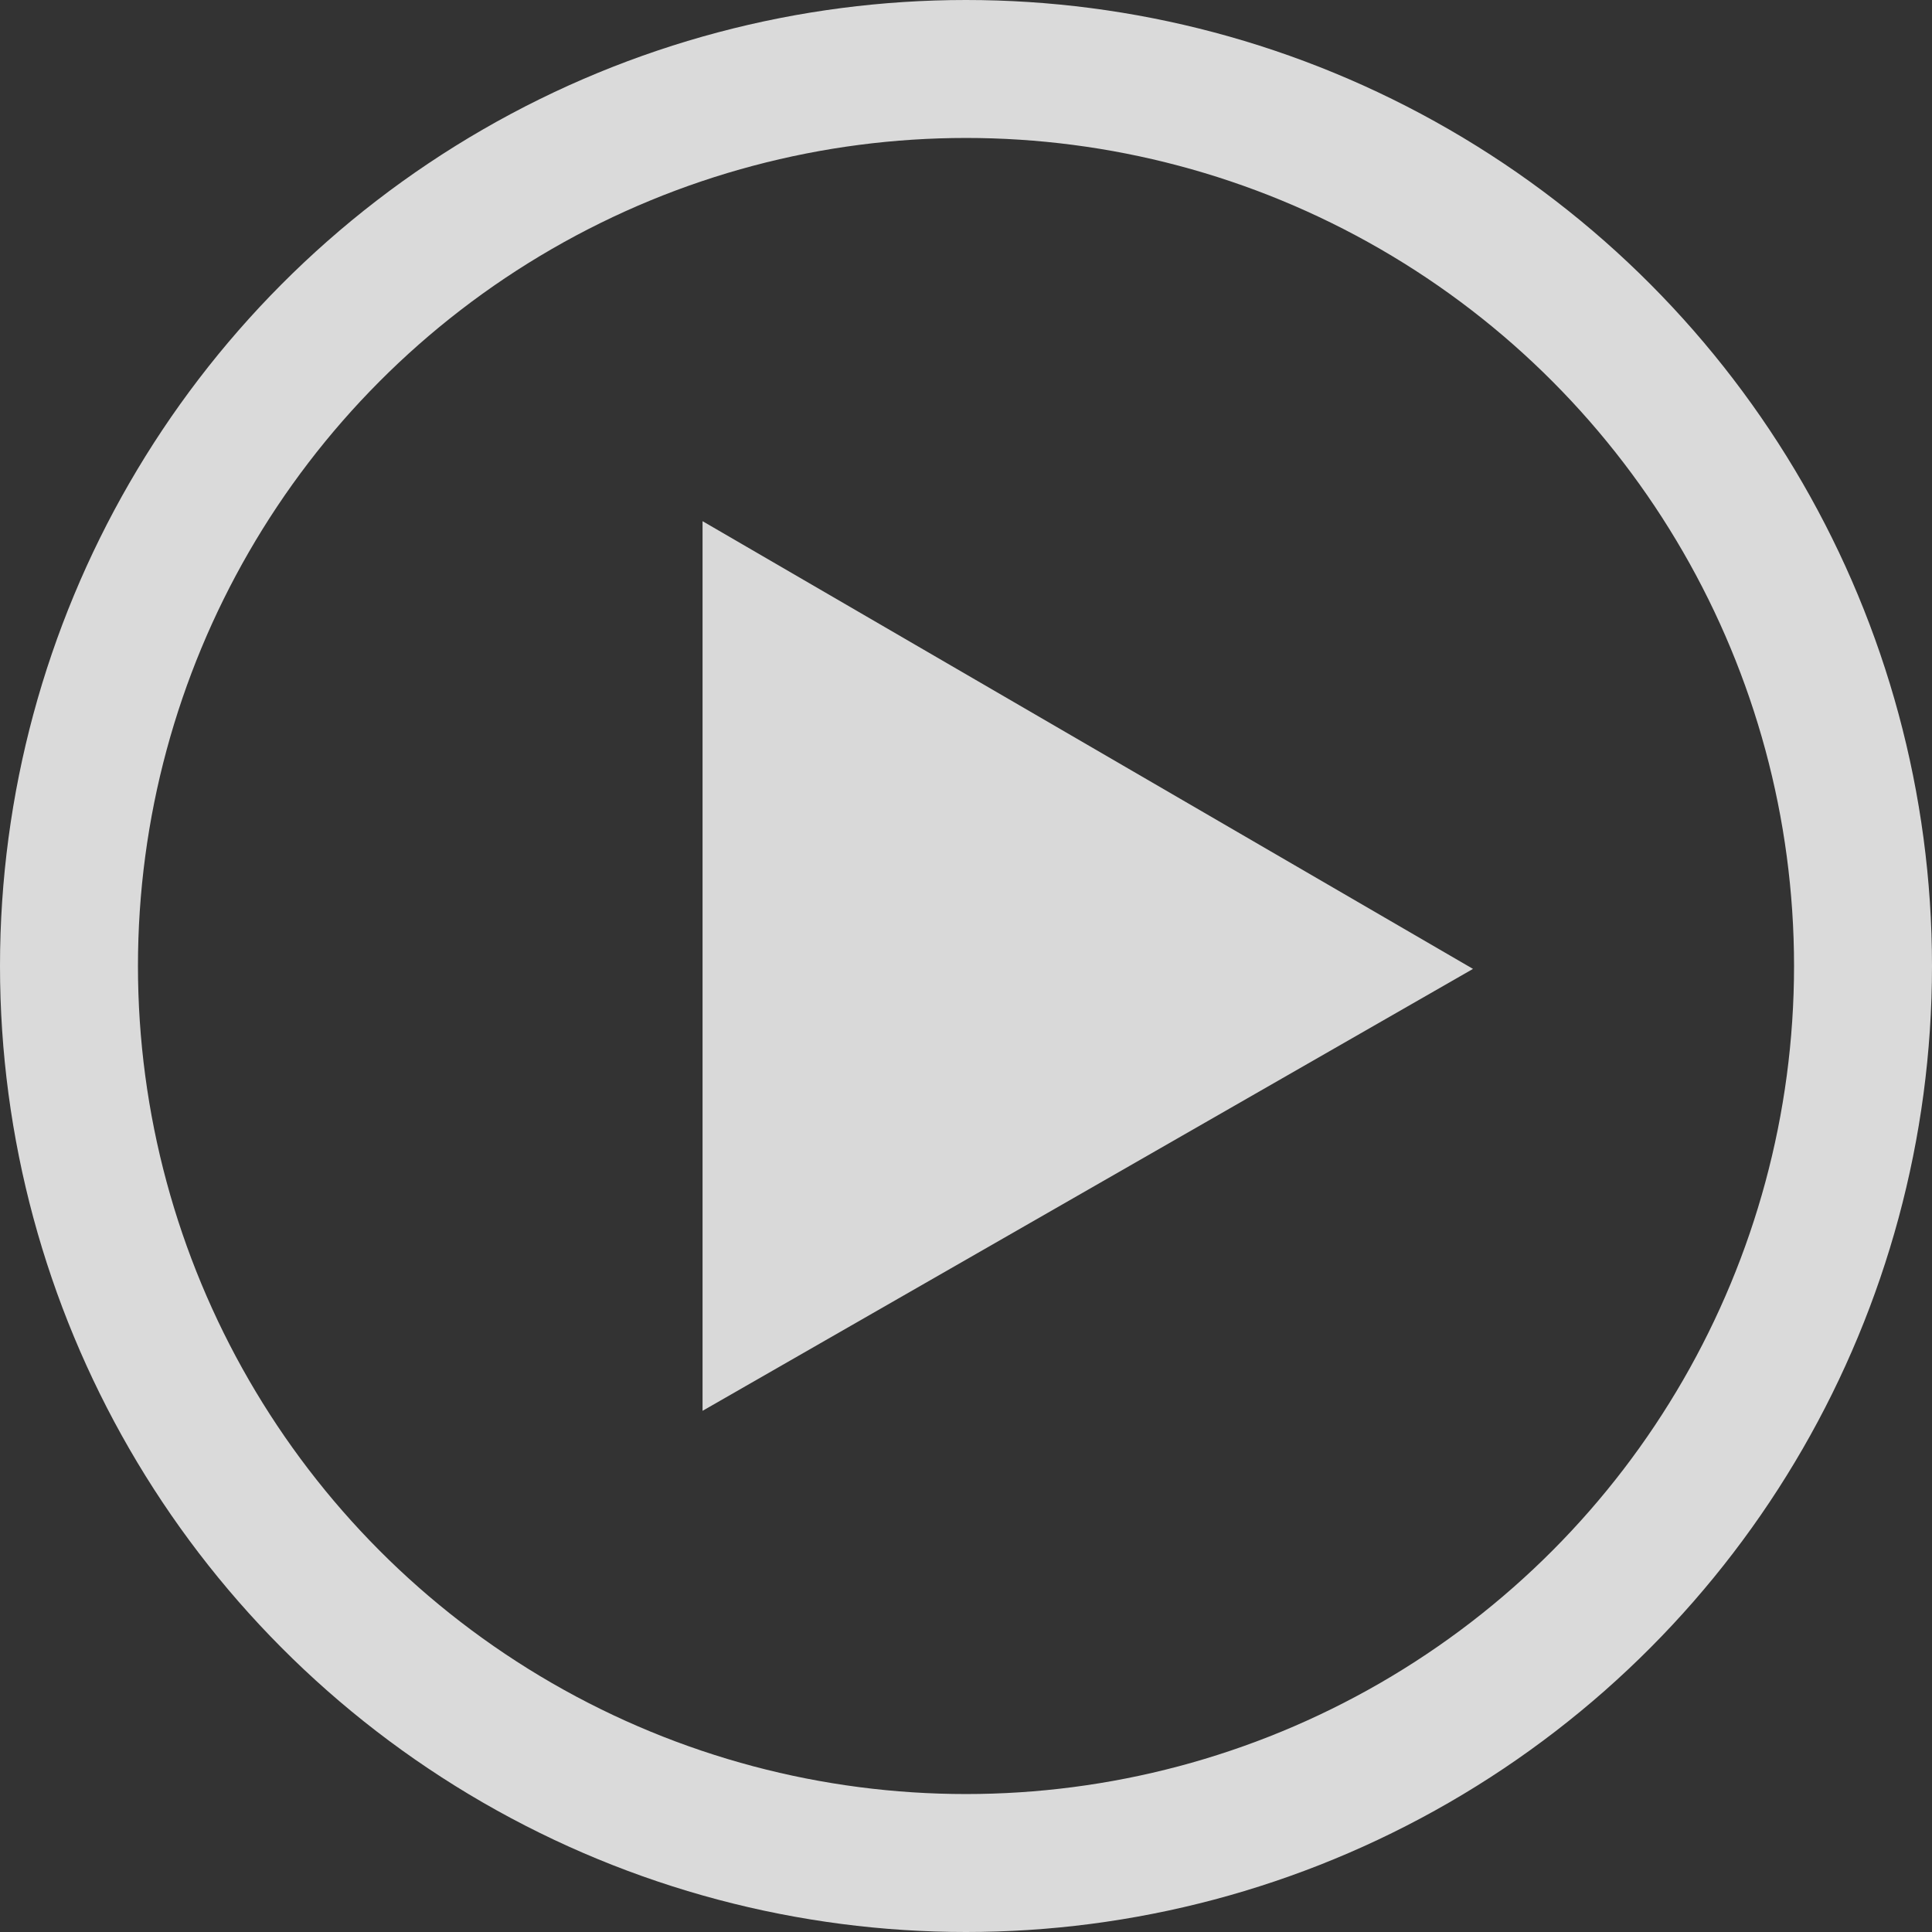 <?xml version="1.0" encoding="UTF-8" standalone="no"?>
<svg
   xmlns:dc="http://purl.org/dc/elements/1.1/"
   xmlns:cc="http://creativecommons.org/ns#"
   xmlns:rdf="http://www.w3.org/1999/02/22-rdf-syntax-ns#"
   xmlns:svg="http://www.w3.org/2000/svg"
   xmlns="http://www.w3.org/2000/svg"
   xmlns:sodipodi="http://sodipodi.sourceforge.net/DTD/sodipodi-0.dtd"
   xmlns:inkscape="http://www.inkscape.org/namespaces/inkscape"
   id="YouTube_Icon"
   width="770.225"
   height="770.225"
   enable-background="new 0 0 1024 721"
   version="1.1"
   viewBox="0 0 770.225 770.225"
   xml:space="preserve"
   sodipodi:docname="play.svg"
   inkscape:version="0.92.3 (2405546, 2018-03-11)"><rect x="0" y="0" width="770.225" height="770.225" fill="#333333" stroke="none"/><defs
   id="defs9" /><sodipodi:namedview
   pagecolor="#ffffff"
   bordercolor="#666666"
   borderopacity="1"
   objecttolerance="10"
   gridtolerance="10"
   guidetolerance="10"
   inkscape:pageopacity="0"
   inkscape:pageshadow="2"
   inkscape:window-width="1533"
   inkscape:window-height="845"
   id="namedview7"
   showgrid="false"
   inkscape:zoom="0.30899354"
   inkscape:cx="1338.207"
   inkscape:cy="351.13138"
   inkscape:window-x="67"
   inkscape:window-y="27"
   inkscape:window-maximized="1"
   inkscape:current-layer="YouTube_Icon" />
<circle
   style="opacity:1;vector-effect:none;fill:none;fill-opacity:1;stroke:#ffffff;stroke-width:55;stroke-linecap:square;stroke-linejoin:miter;stroke-miterlimit:4;stroke-dasharray:none;stroke-dashoffset:0;stroke-opacity:0.819"
   id="path818"
   cx="385.113"
   cy="385.113"
   r="357.613" /><path
   d="m 280.081,207.776 v 0.011 l 0.003,-0.009 z m 0.003,0.003 v 354.67 l 307.15,-176.18 z"
   style="fill:#ffffff;paint-order:normal;fill-opacity:0.814"
   id="path4"
   inkscape:connector-curvature="0" /></svg>
